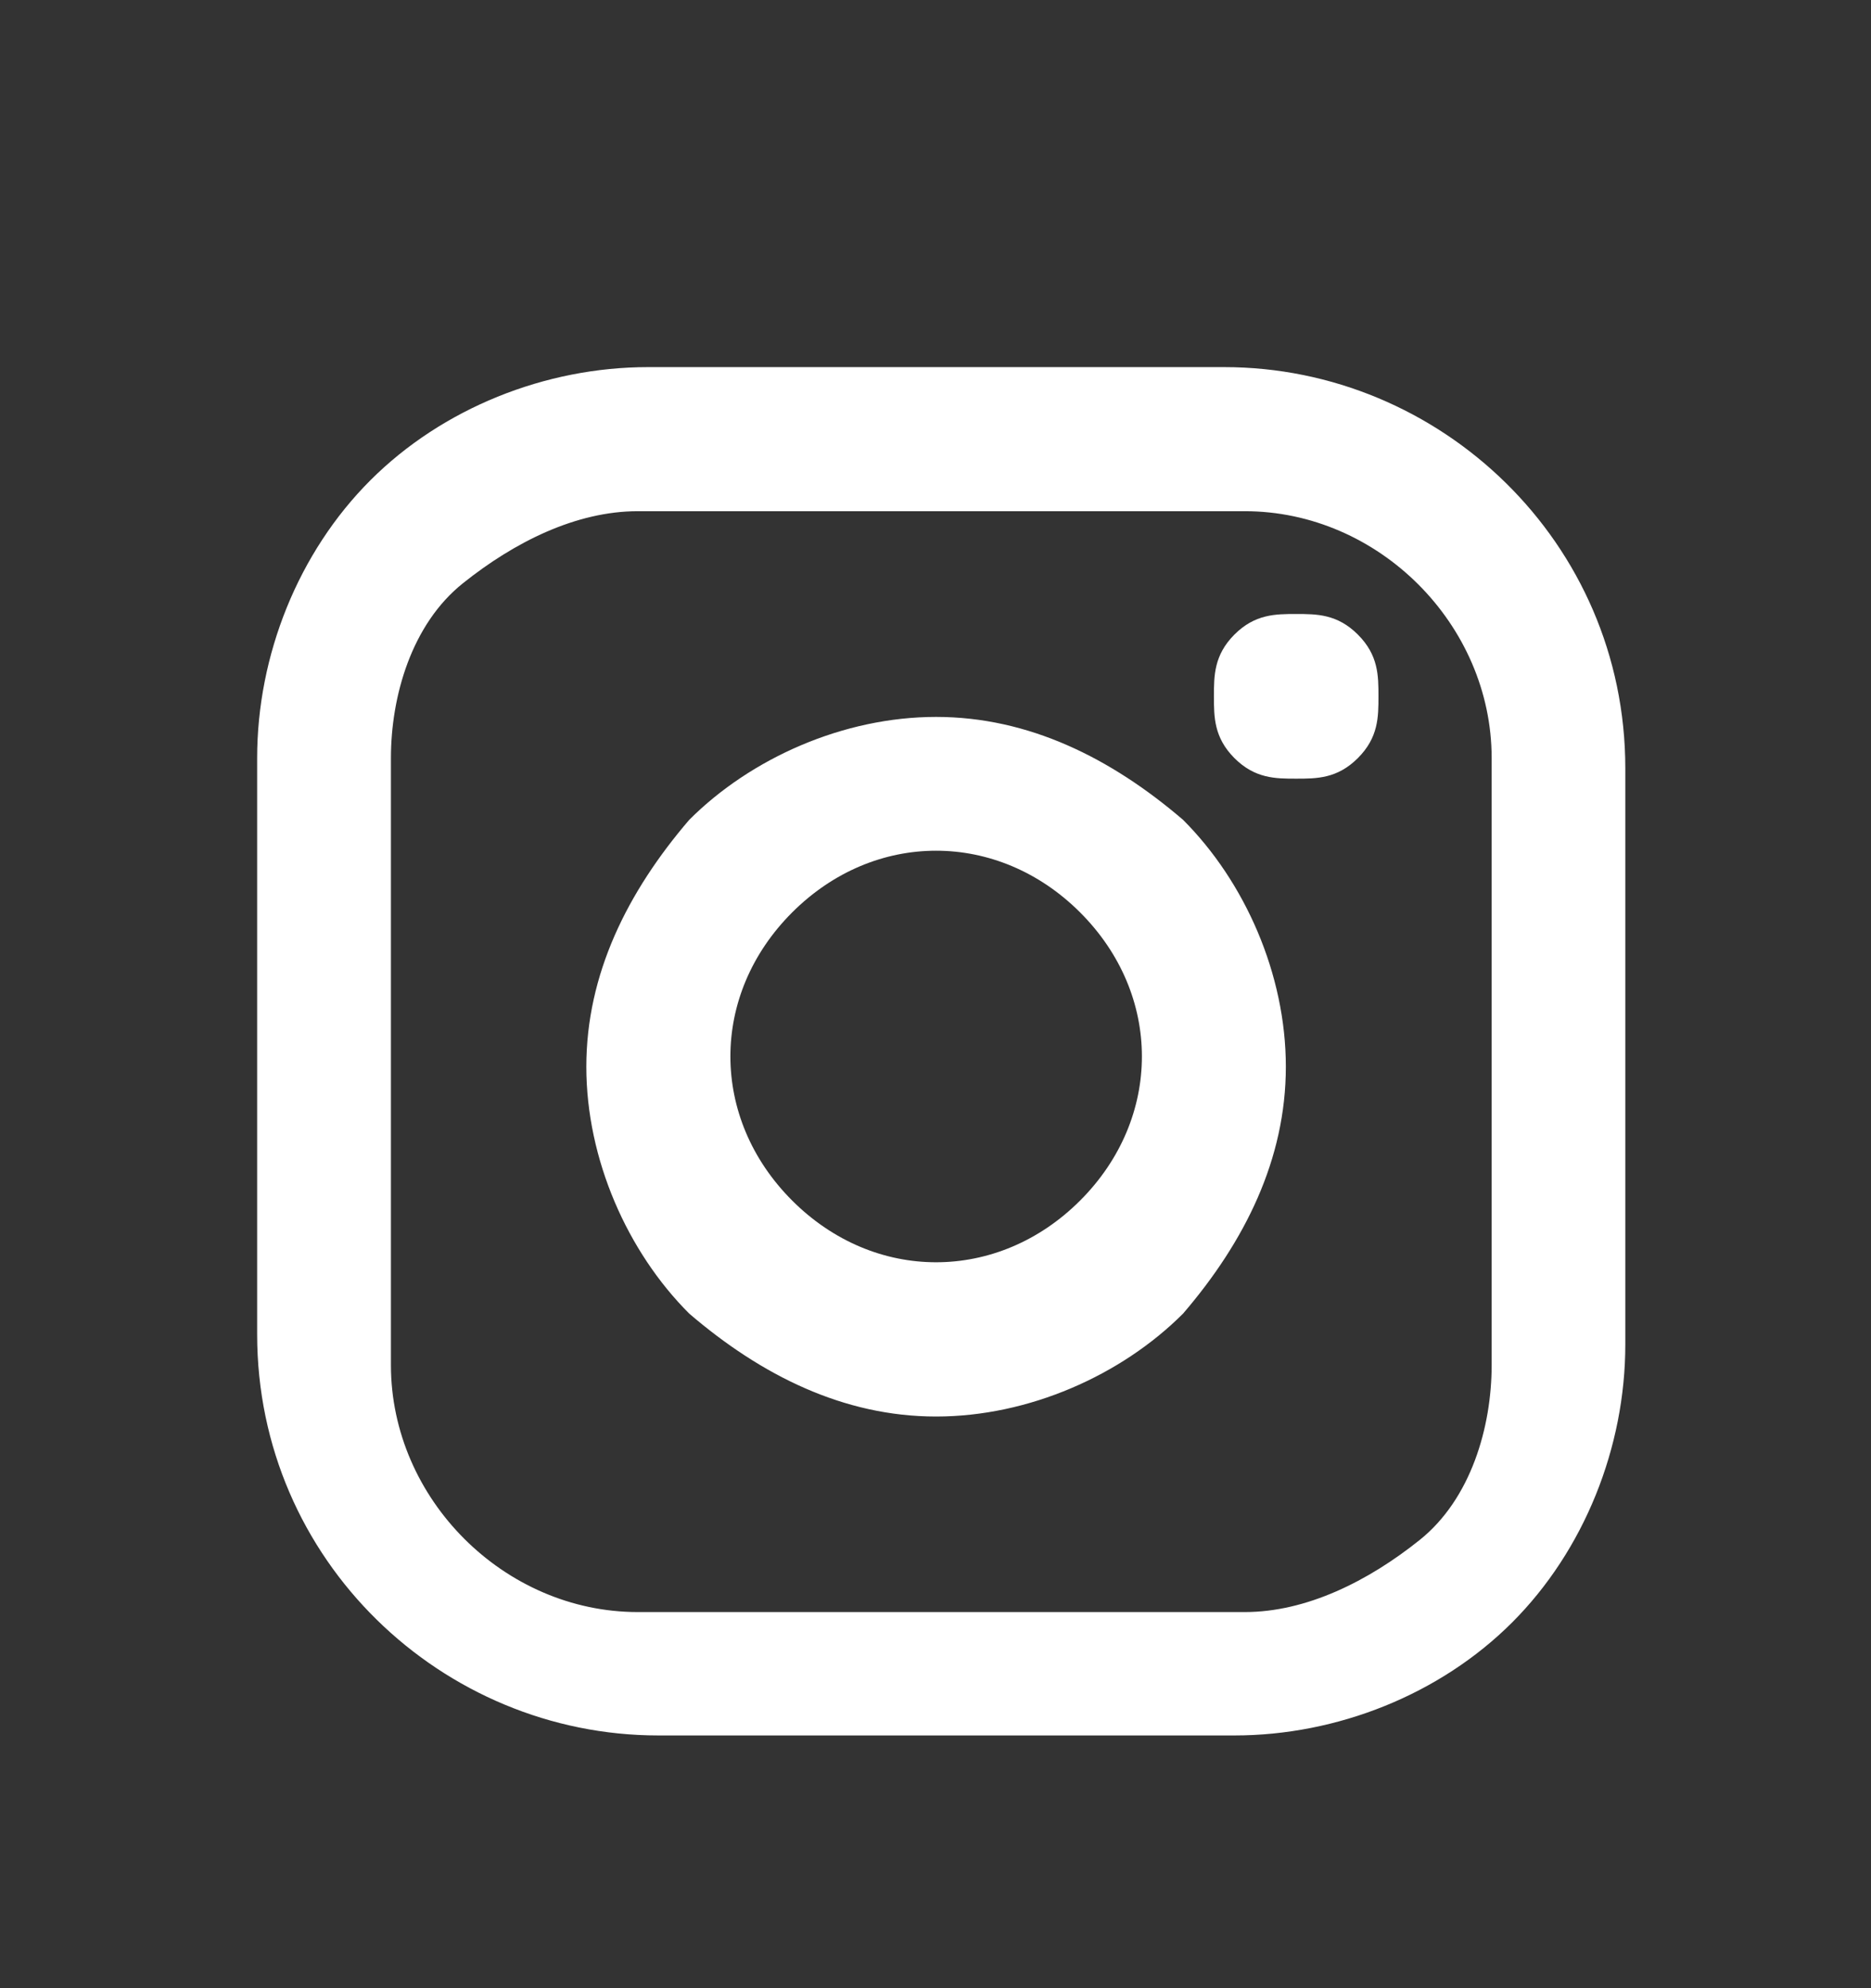 <svg width="16" height="17" viewBox="0 0 16 17" fill="none" xmlns="http://www.w3.org/2000/svg">
<rect x="0" y="0" width="16" height="17" fill="#333333" stroke="none"/>
<path d="M5.542 3.139H10.469C12.316 3.139 13.899 4.635 13.899 6.57V11.496C13.899 12.376 13.547 13.256 12.932 13.872C12.316 14.488 11.436 14.839 10.556 14.839H5.63C3.783 14.839 2.199 13.344 2.199 11.409V6.482C2.199 5.602 2.551 4.723 3.167 4.107C3.783 3.491 4.662 3.139 5.542 3.139ZM5.454 4.371C4.926 4.371 4.399 4.635 3.959 4.987C3.519 5.338 3.343 5.954 3.343 6.482V11.672C3.343 12.816 4.311 13.784 5.454 13.784H10.645C11.172 13.784 11.7 13.52 12.14 13.168C12.58 12.816 12.756 12.2 12.756 11.672V6.482C12.756 5.338 11.788 4.371 10.645 4.371H5.454ZM11.084 5.25C11.26 5.25 11.436 5.25 11.612 5.426C11.788 5.602 11.788 5.778 11.788 5.954C11.788 6.13 11.788 6.306 11.612 6.482C11.436 6.658 11.26 6.658 11.084 6.658C10.908 6.658 10.732 6.658 10.556 6.482C10.381 6.306 10.381 6.13 10.381 5.954C10.381 5.778 10.381 5.602 10.556 5.426C10.732 5.25 10.908 5.25 11.084 5.25ZM8.005 6.13C8.797 6.13 9.501 6.482 10.117 7.01C10.645 7.538 10.996 8.329 10.996 9.121C10.996 9.913 10.645 10.617 10.117 11.232C9.589 11.76 8.797 12.112 8.005 12.112C7.214 12.112 6.51 11.76 5.894 11.232C5.366 10.705 5.014 9.913 5.014 9.121C5.014 8.329 5.366 7.626 5.894 7.01C6.422 6.482 7.214 6.13 8.005 6.13ZM8.005 7.274C7.565 7.274 7.126 7.45 6.774 7.802C6.422 8.154 6.246 8.593 6.246 9.033C6.246 9.473 6.422 9.913 6.774 10.265C7.126 10.617 7.565 10.793 8.005 10.793C8.445 10.793 8.885 10.617 9.237 10.265C9.589 9.913 9.765 9.473 9.765 9.033C9.765 8.593 9.589 8.154 9.237 7.802C8.885 7.45 8.445 7.274 8.005 7.274Z" fill="white"/>
</svg>
